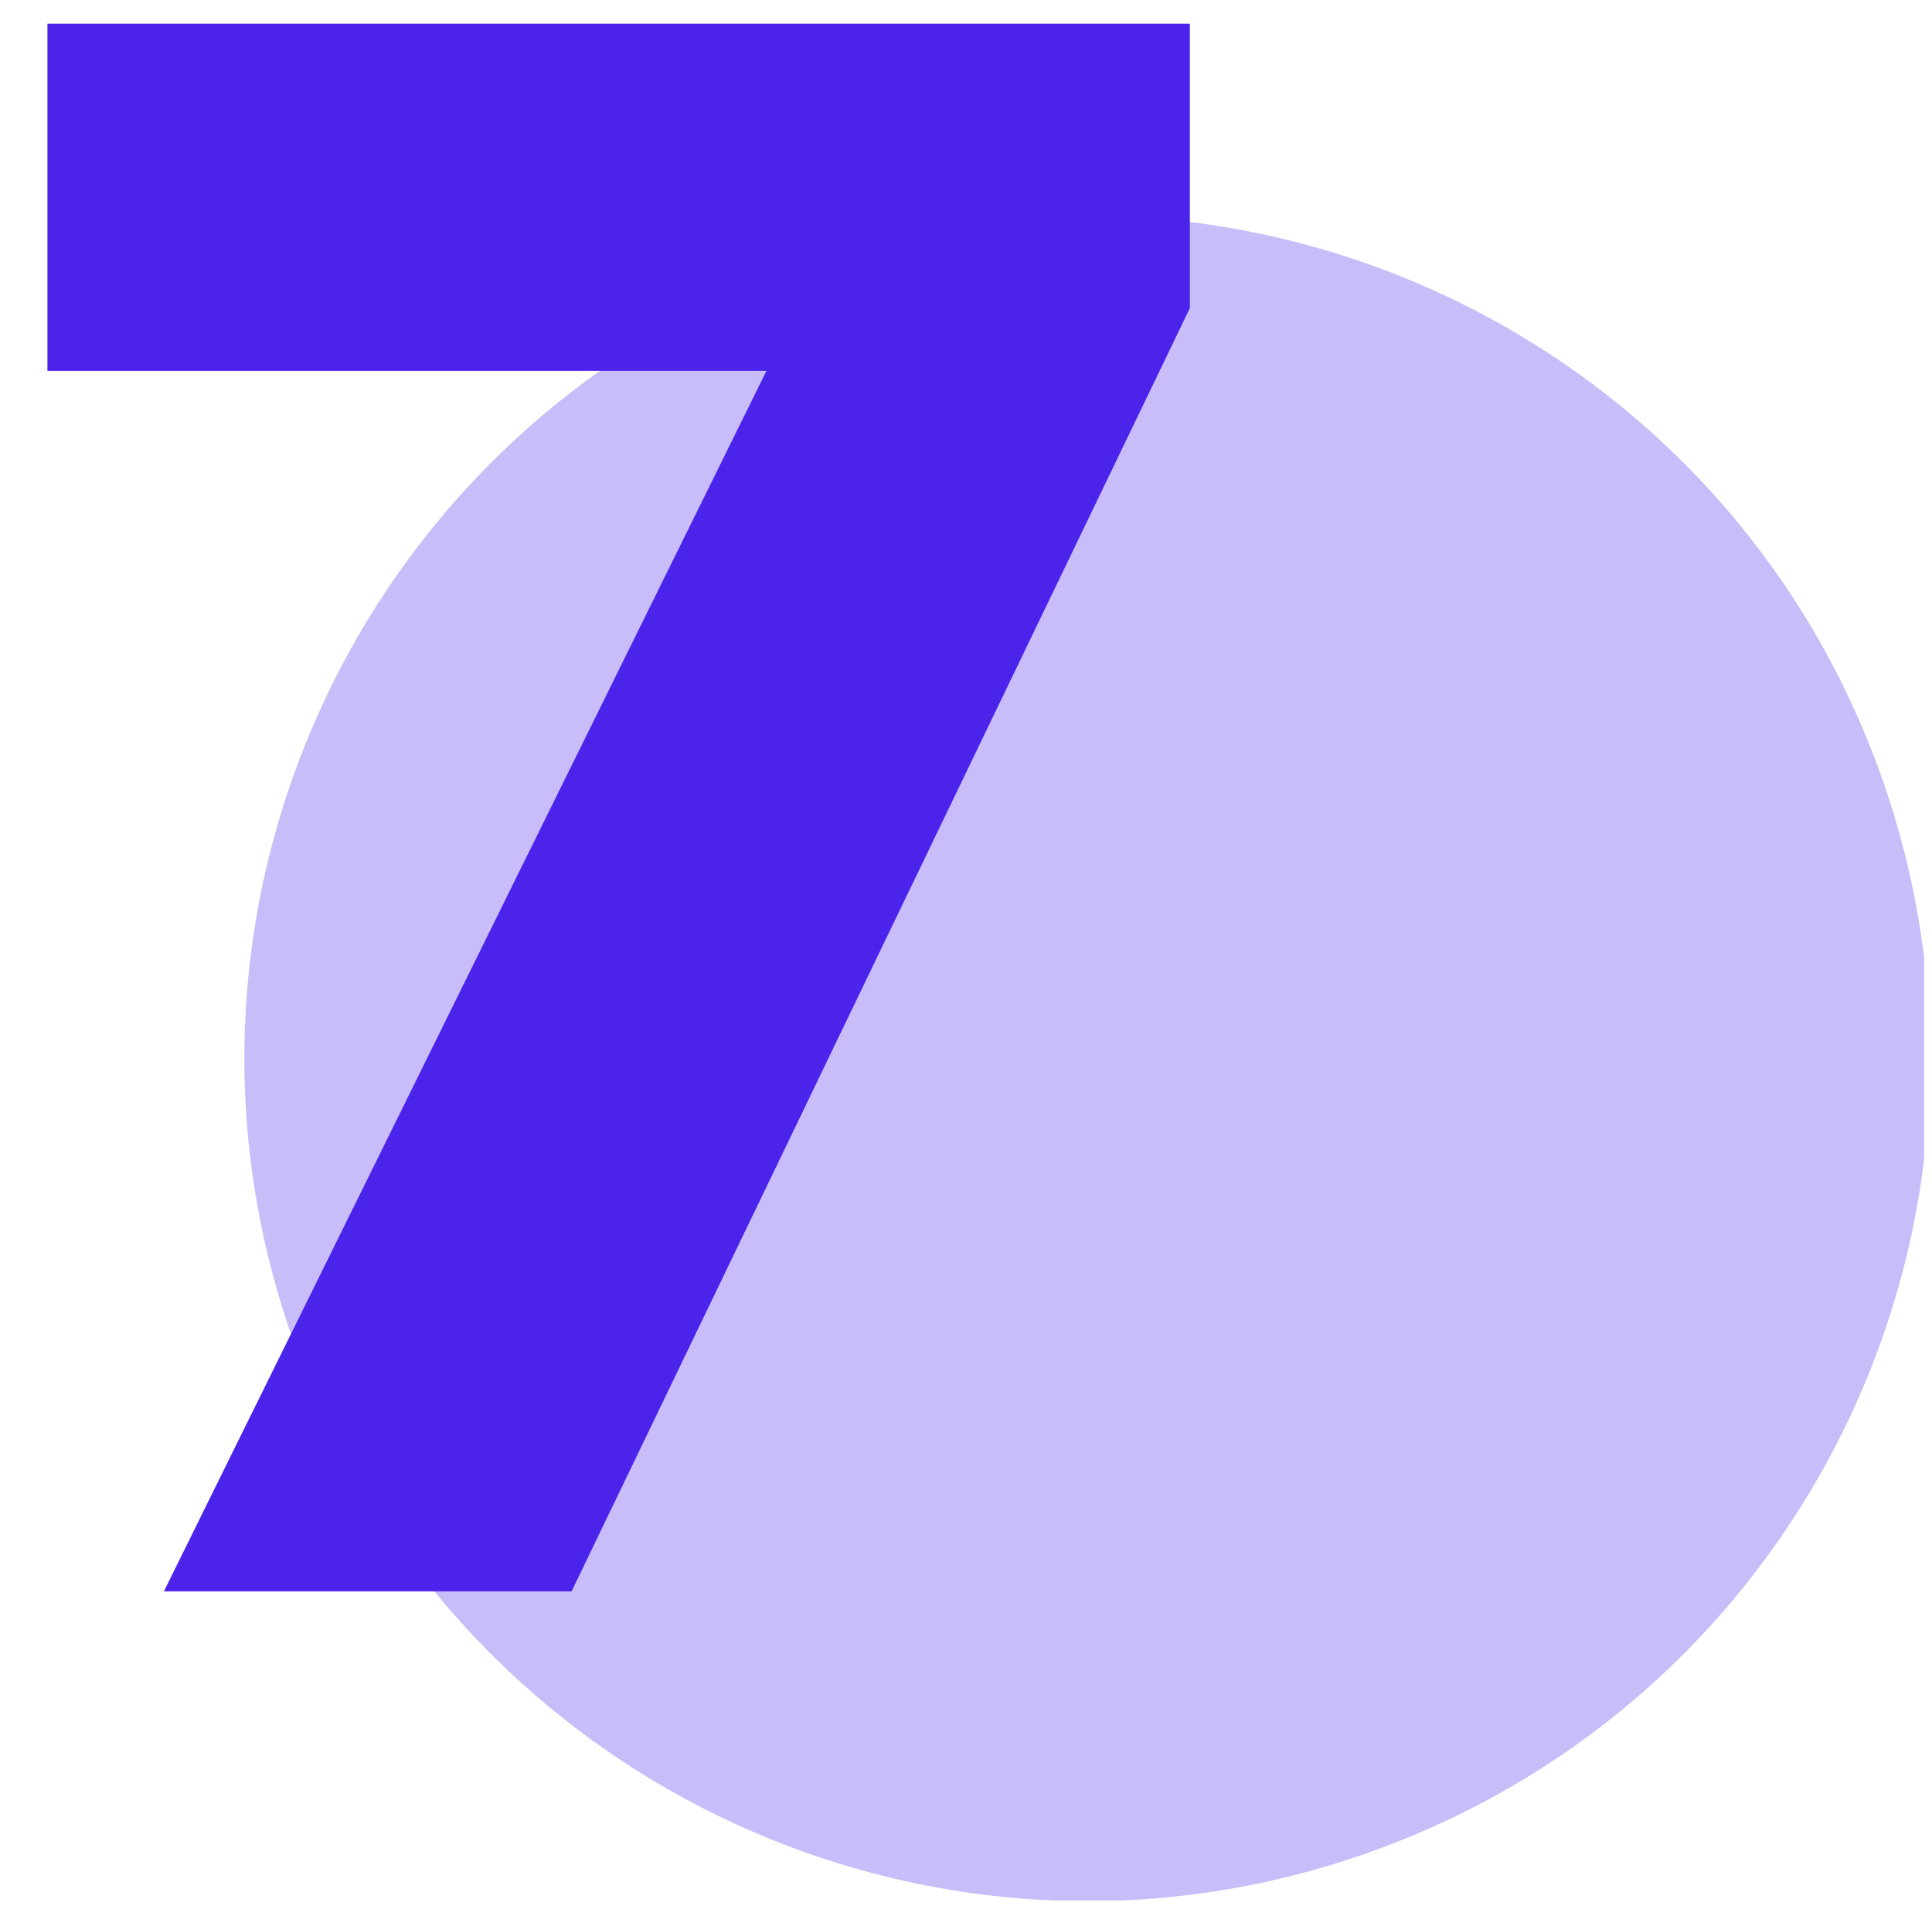 <?xml version="1.0" encoding="UTF-8" standalone="no"?> <svg xmlns="http://www.w3.org/2000/svg" xmlns:xlink="http://www.w3.org/1999/xlink" xmlns:serif="http://www.serif.com/" width="100%" height="100%" viewBox="0 0 227 224" xml:space="preserve" style="fill-rule:evenodd;clip-rule:evenodd;stroke-linejoin:round;stroke-miterlimit:2;"> <g transform="matrix(1,0,0,1,-304,-342)"> <g id="Монтажная-область4" serif:id="Монтажная область4" transform="matrix(1,0,0,1,-0.645,-6.82121e-13)"> <rect x="304.645" y="342" width="226.086" height="223.353" style="fill:none;"></rect> <clipPath id="_clip1"> <rect x="304.645" y="342" width="226.086" height="223.353"></rect> </clipPath> <g clip-path="url(#_clip1)"> <g transform="matrix(1,0,0,1,192.083,233.845)"> <g transform="matrix(2.667,0,0,2.667,-142.75,-306.255)"> <path d="M159.321,168.377C150.711,164.361 140.569,163.633 130.933,167.138C121.299,170.646 113.997,177.726 109.983,186.334C105.968,194.943 105.238,205.088 108.745,214.723C112.253,224.358 119.331,231.659 127.941,235.674C136.549,239.688 146.693,240.419 156.328,236.911C165.963,233.404 173.264,226.325 177.279,217.715C181.293,209.108 182.023,198.963 178.516,189.329C175.009,179.693 167.93,172.39 159.321,168.377" style="fill:rgb(201,189,249);"></path> </g> <g transform="matrix(21.933,0,0,21.933,-4137.92,-9289.7)"> <path d="M194.048,428.607L200.168,428.607L200.168,430.131L196.856,437.007L194.672,437.007L197.9,430.467L194.048,430.467L194.048,428.607Z" style="fill:rgb(75,35,235);fill-rule:nonzero;"></path> </g> </g> </g> </g> </g> </svg> 